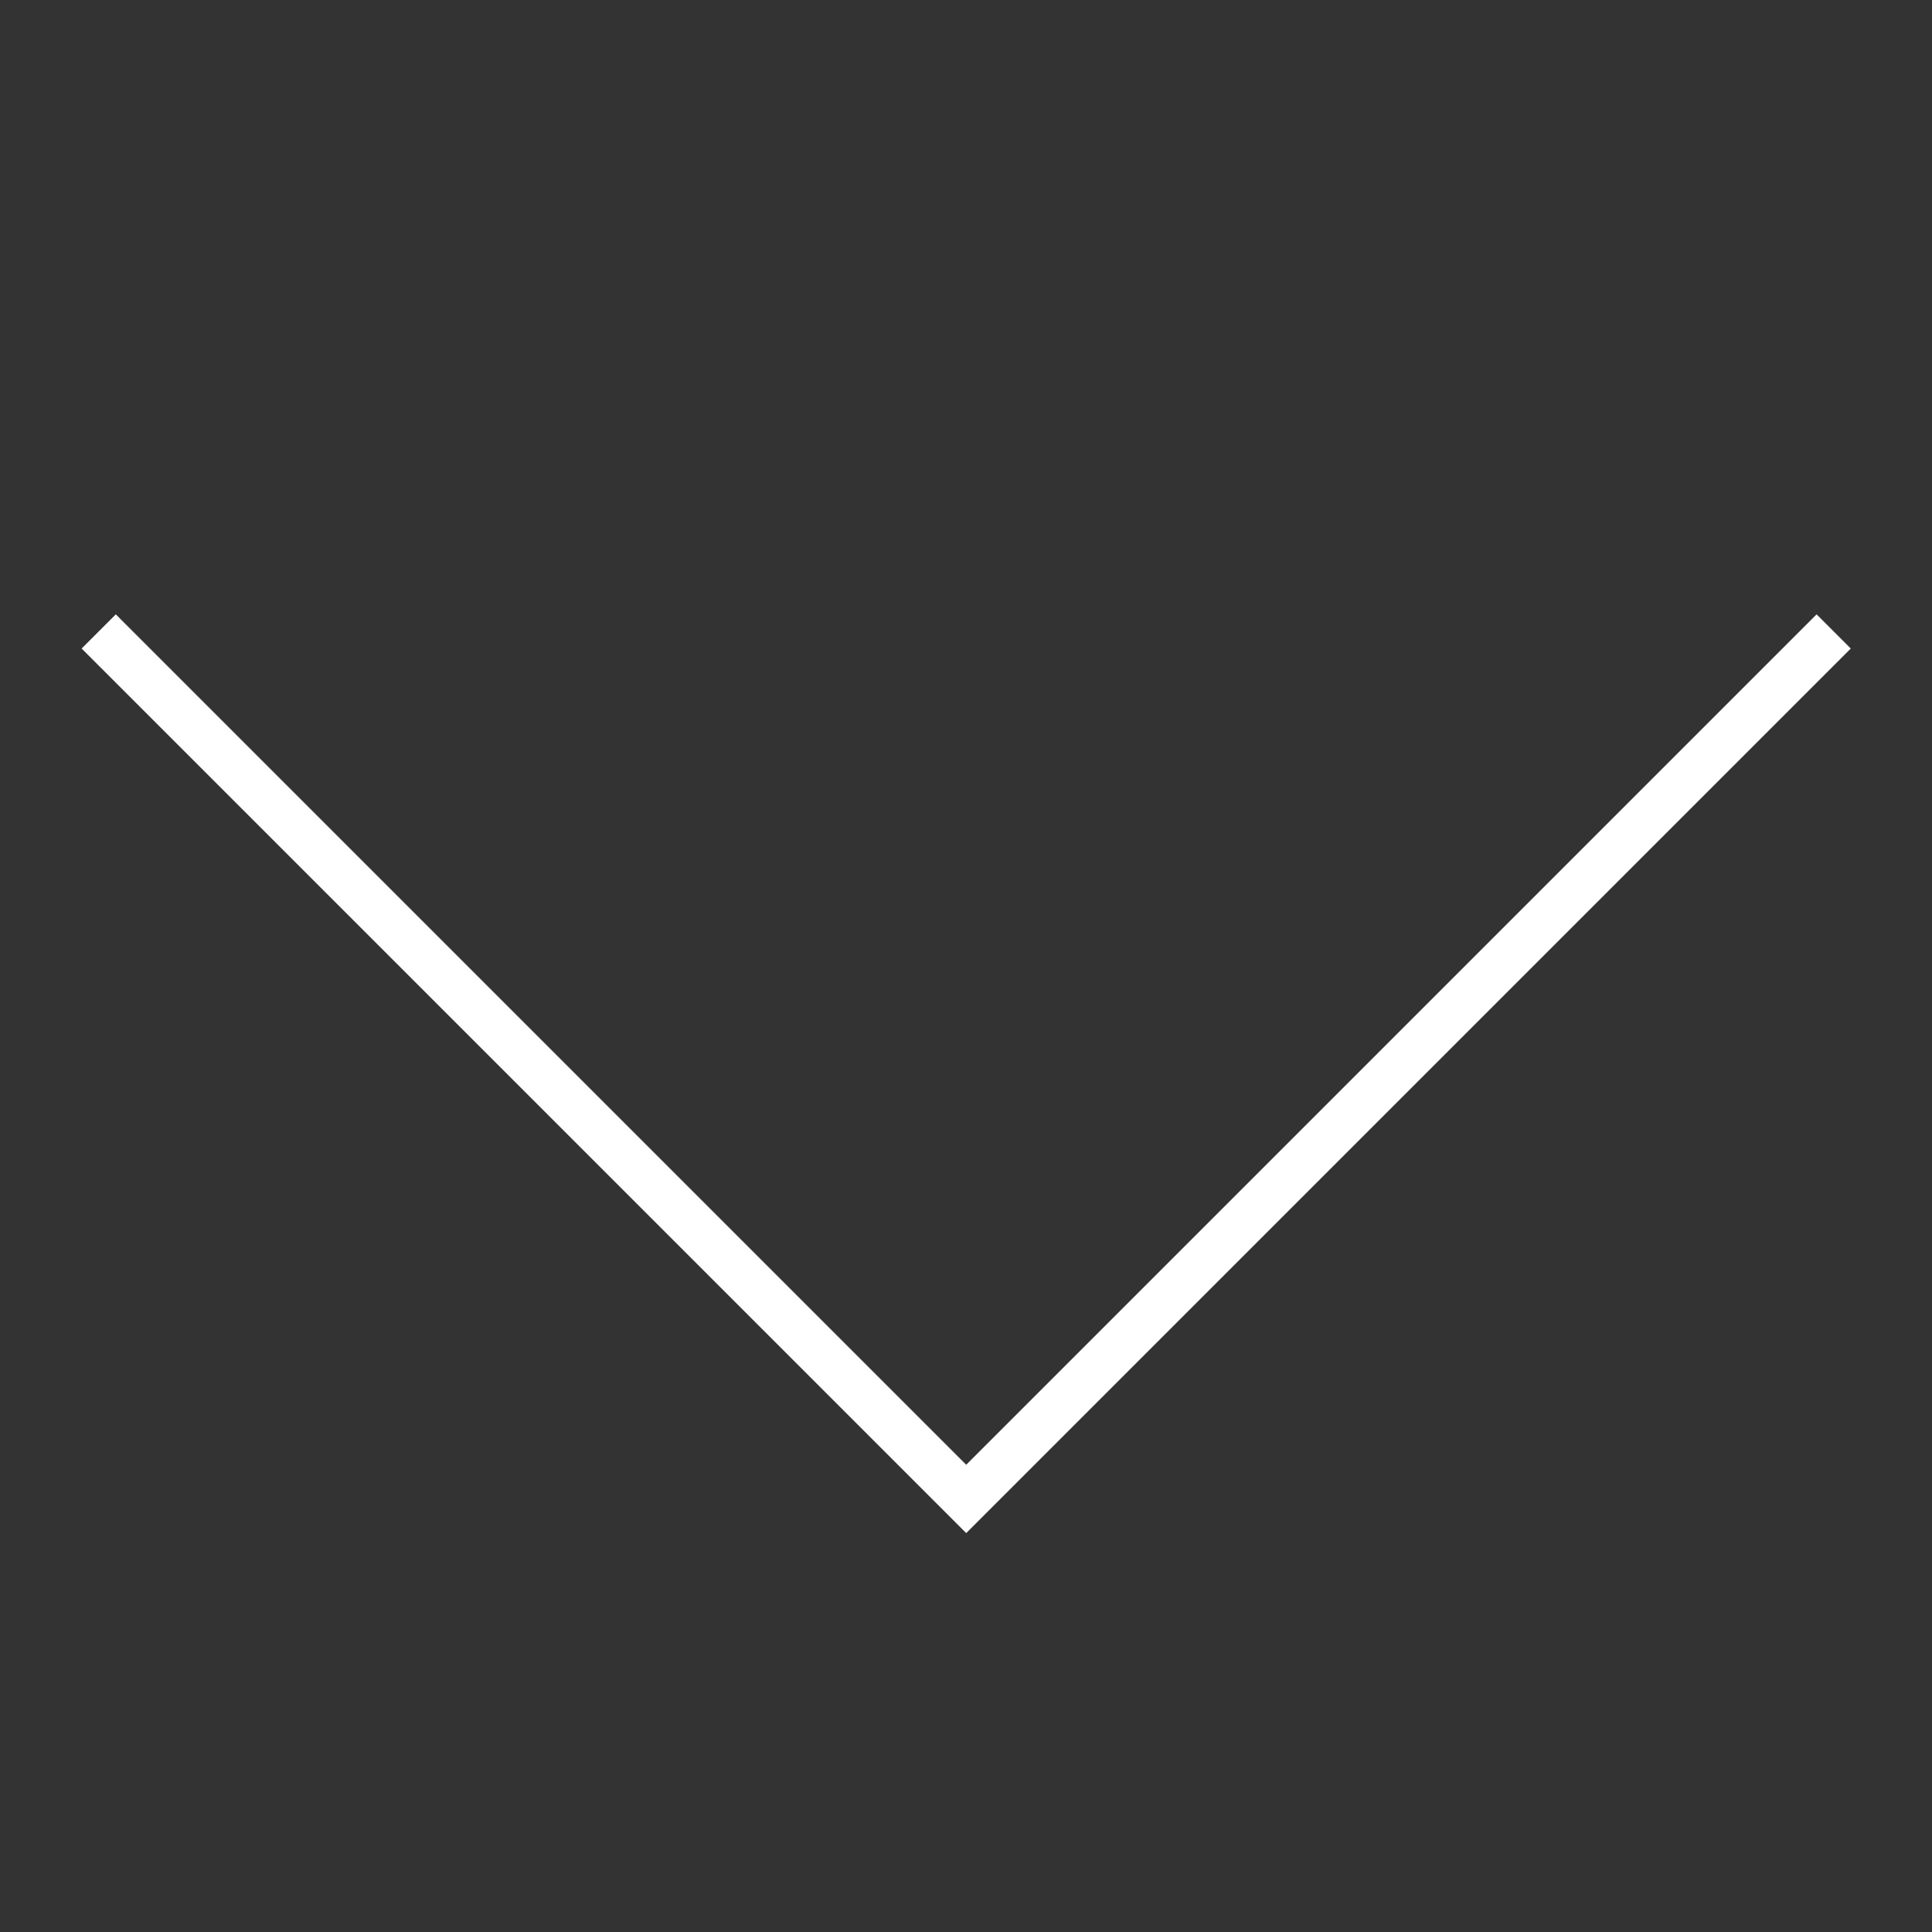 <svg xmlns="http://www.w3.org/2000/svg" xmlns:xlink="http://www.w3.org/1999/xlink" xmlns:serif="http://www.serif.com/" width="100%" height="100%" viewBox="0 0 40 40" xml:space="preserve" style="fill-rule:evenodd;clip-rule:evenodd;stroke-linecap:square;stroke-miterlimit:1.5;"><rect x="0" y="0" width="40" height="40" fill="#333333" stroke="none"/>    <g transform="matrix(0.478,0.478,0.478,-0.478,-8.778,3.501)">        <path d="M58.907,38.141L58.907,1.307L22.073,1.307" style="fill:none;stroke:white;stroke-width:1.48px;"></path>    </g></svg>